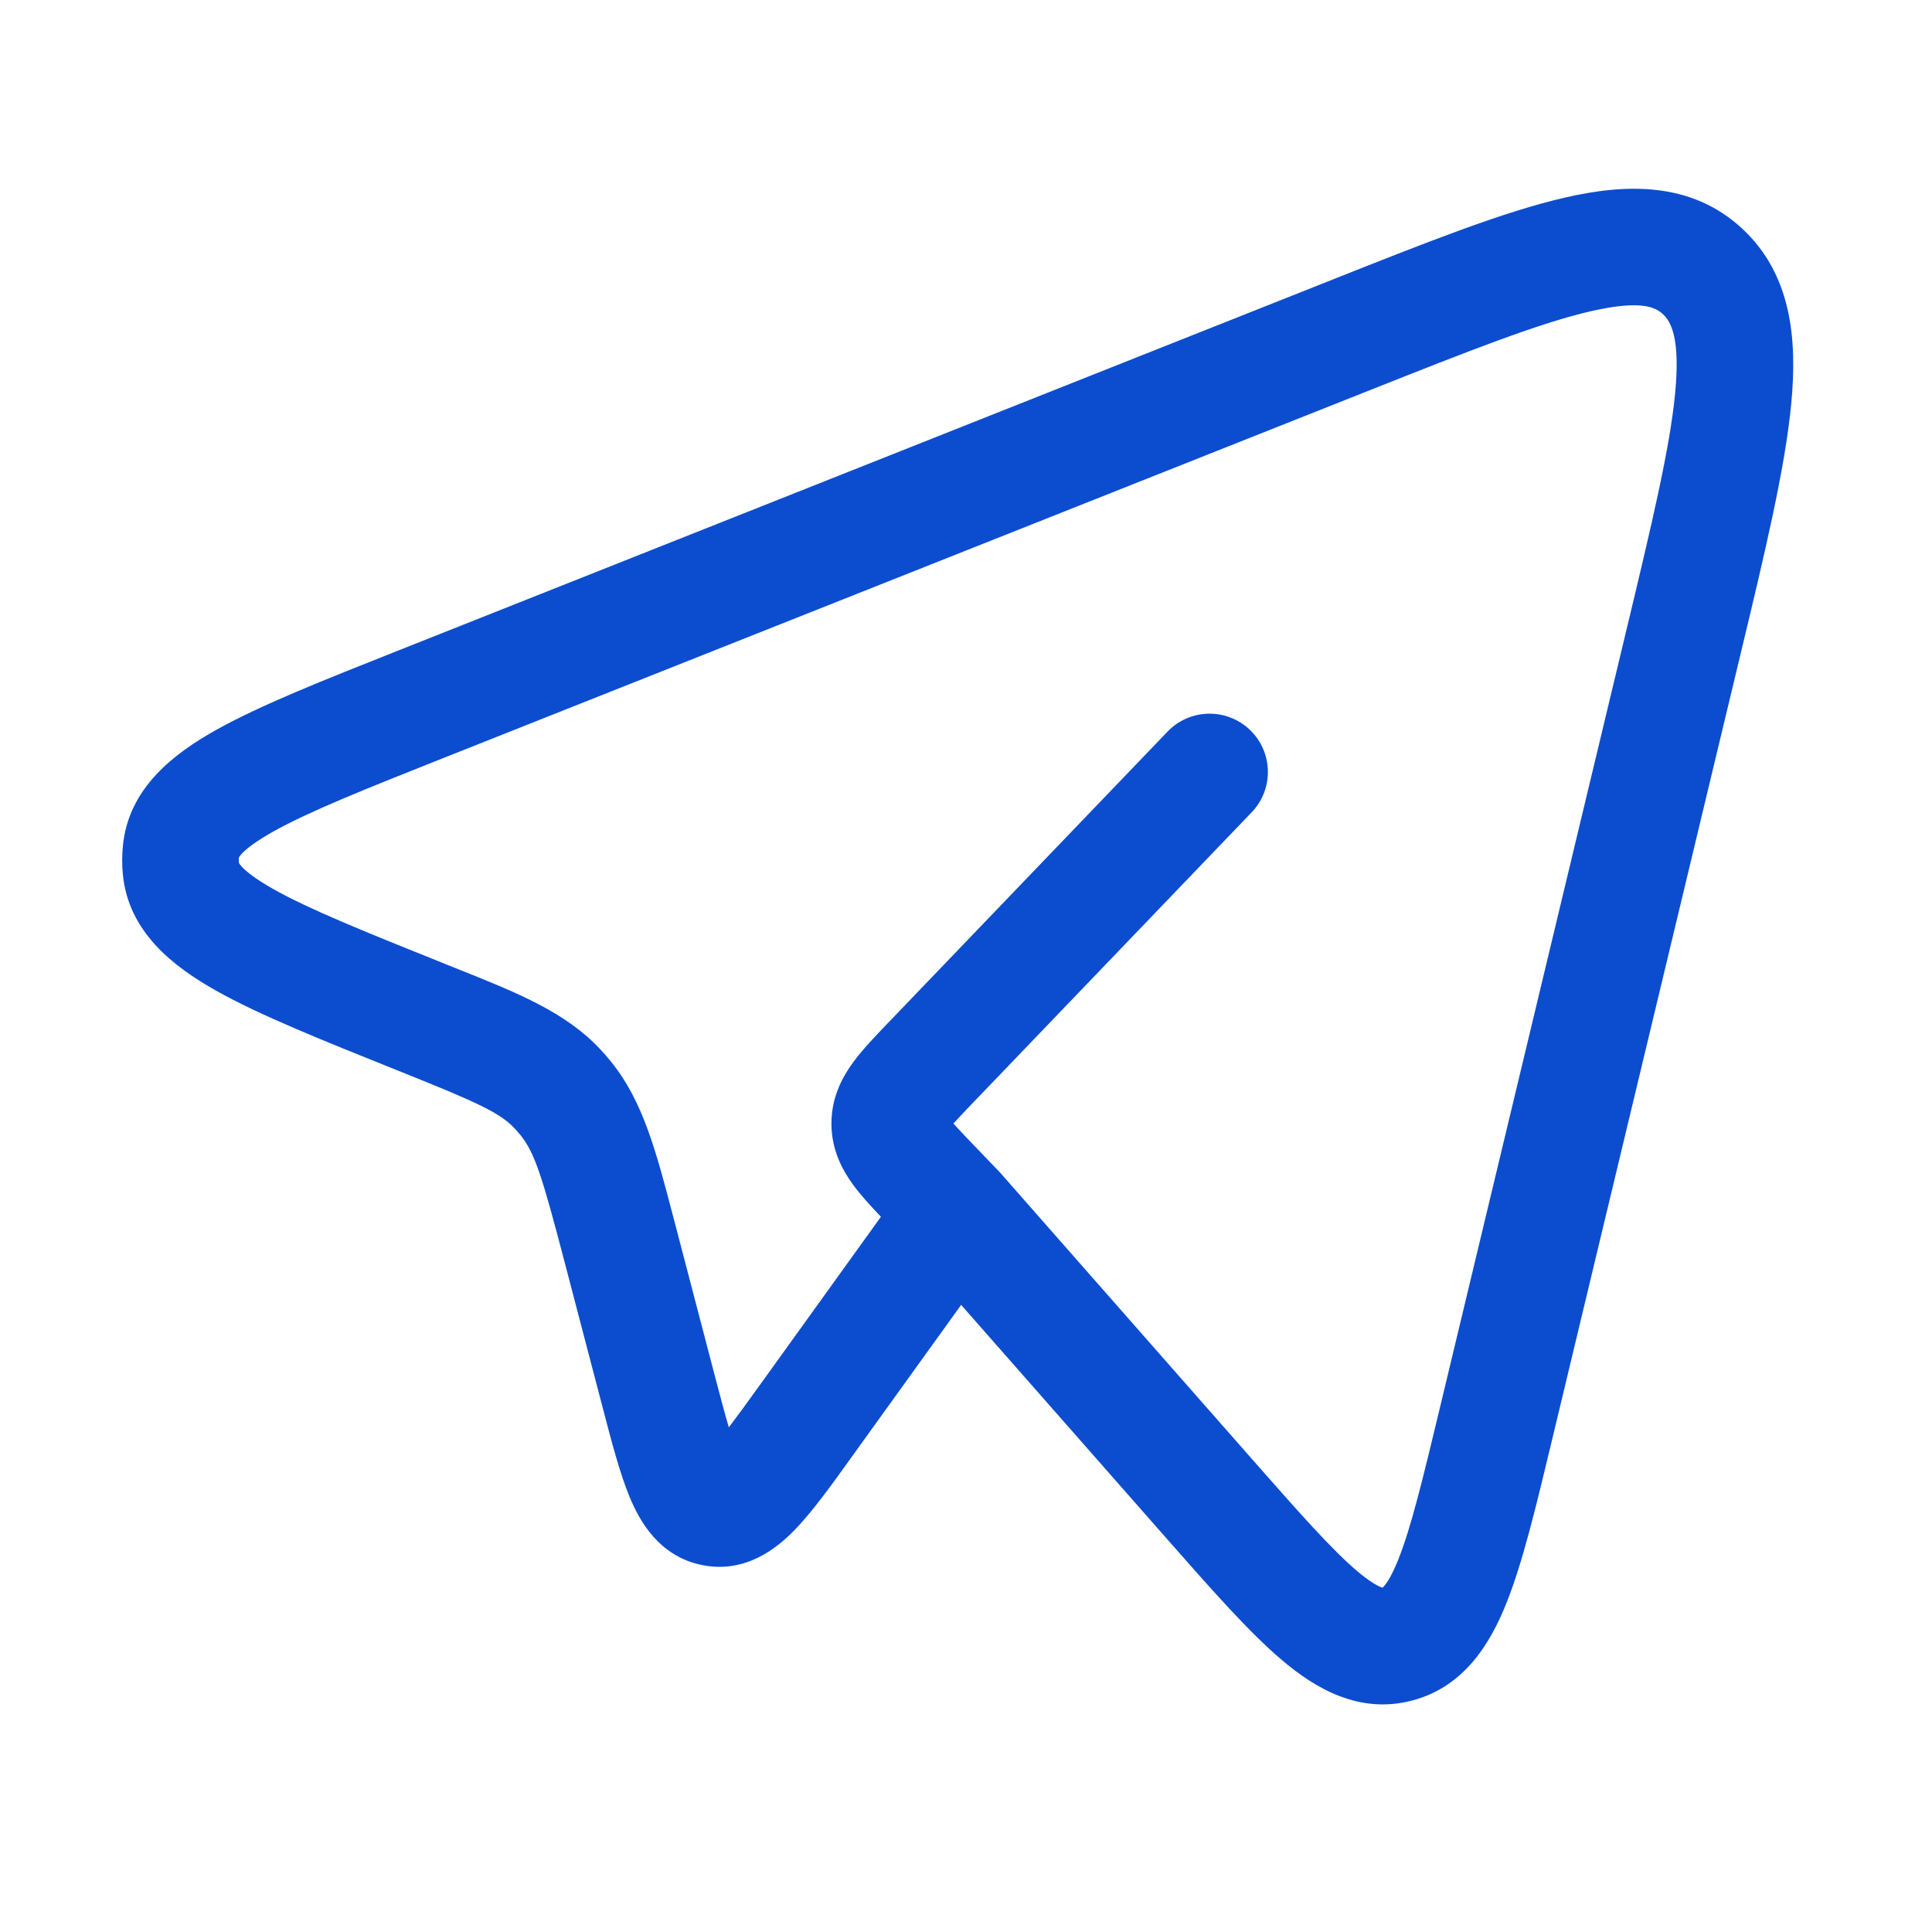<svg width="29" height="29" viewBox="0 0 29 29" fill="none" xmlns="http://www.w3.org/2000/svg">
<path fill-rule="evenodd" clip-rule="evenodd" d="M23.877 4.672C23.105 4.85 22.06 5.262 20.539 5.866L6.694 11.363C5.475 11.847 4.646 12.178 4.103 12.481C3.836 12.631 3.696 12.742 3.626 12.818C3.6 12.847 3.589 12.865 3.586 12.871C3.583 12.898 3.583 12.926 3.586 12.953C3.589 12.959 3.6 12.977 3.626 13.006C3.696 13.082 3.835 13.194 4.102 13.345C4.644 13.65 5.472 13.984 6.689 14.472C6.741 14.492 6.791 14.512 6.841 14.533C7.772 14.905 8.488 15.191 9.011 15.751C9.069 15.813 9.125 15.877 9.178 15.944C9.655 16.536 9.852 17.293 10.114 18.297C10.128 18.351 10.142 18.405 10.157 18.46L10.726 20.637C10.813 20.969 10.881 21.225 10.94 21.425C11.062 21.265 11.212 21.059 11.404 20.792L13.223 18.264C13.071 18.105 12.921 17.942 12.807 17.786C12.643 17.562 12.48 17.259 12.48 16.865C12.48 16.471 12.643 16.168 12.807 15.944C12.948 15.752 13.142 15.55 13.328 15.356C13.337 15.346 13.347 15.336 13.357 15.326L17.525 10.982C17.86 10.633 18.413 10.622 18.762 10.956C19.111 11.291 19.122 11.845 18.788 12.193L14.619 16.538C14.511 16.65 14.428 16.738 14.357 16.814C14.341 16.833 14.326 16.849 14.312 16.865C14.326 16.88 14.341 16.897 14.357 16.915C14.428 16.992 14.511 17.08 14.619 17.192L14.99 17.578C14.999 17.587 15.007 17.597 15.016 17.606L18.797 21.906C19.518 22.725 19.993 23.262 20.373 23.584C20.557 23.739 20.67 23.801 20.73 23.824C20.74 23.828 20.748 23.83 20.753 23.831L20.756 23.829C20.761 23.824 20.769 23.816 20.779 23.804C20.827 23.748 20.9 23.632 20.992 23.401C21.181 22.925 21.354 22.213 21.612 21.137L24.401 9.507C24.795 7.865 25.066 6.727 25.145 5.897C25.224 5.06 25.077 4.823 24.959 4.714C24.857 4.619 24.648 4.495 23.877 4.672ZM14.427 19.587L12.788 21.864C12.482 22.291 12.197 22.687 11.935 22.958C11.674 23.228 11.201 23.624 10.542 23.493C9.891 23.363 9.599 22.826 9.455 22.48C9.308 22.13 9.184 21.654 9.049 21.139L8.464 18.903C8.139 17.661 8.026 17.304 7.815 17.041C7.788 17.008 7.76 16.976 7.732 16.945C7.508 16.706 7.193 16.559 6.038 16.096L5.975 16.071C4.837 15.614 3.899 15.239 3.243 14.87C2.608 14.512 1.922 13.992 1.843 13.114C1.831 12.978 1.831 12.841 1.844 12.704C1.925 11.827 2.613 11.309 3.249 10.954C3.906 10.587 4.845 10.214 5.985 9.762L19.966 4.211C21.396 3.643 22.566 3.178 23.485 2.967C24.421 2.751 25.389 2.728 26.148 3.429C26.891 4.117 26.98 5.086 26.887 6.062C26.795 7.031 26.493 8.29 26.12 9.844L23.297 21.612C23.06 22.603 22.859 23.439 22.619 24.046C22.376 24.659 21.986 25.317 21.199 25.525C20.402 25.736 19.743 25.343 19.243 24.919C18.751 24.503 18.191 23.866 17.53 23.115L14.427 19.587Z" fill="#0C4DCF"/>
</svg>
